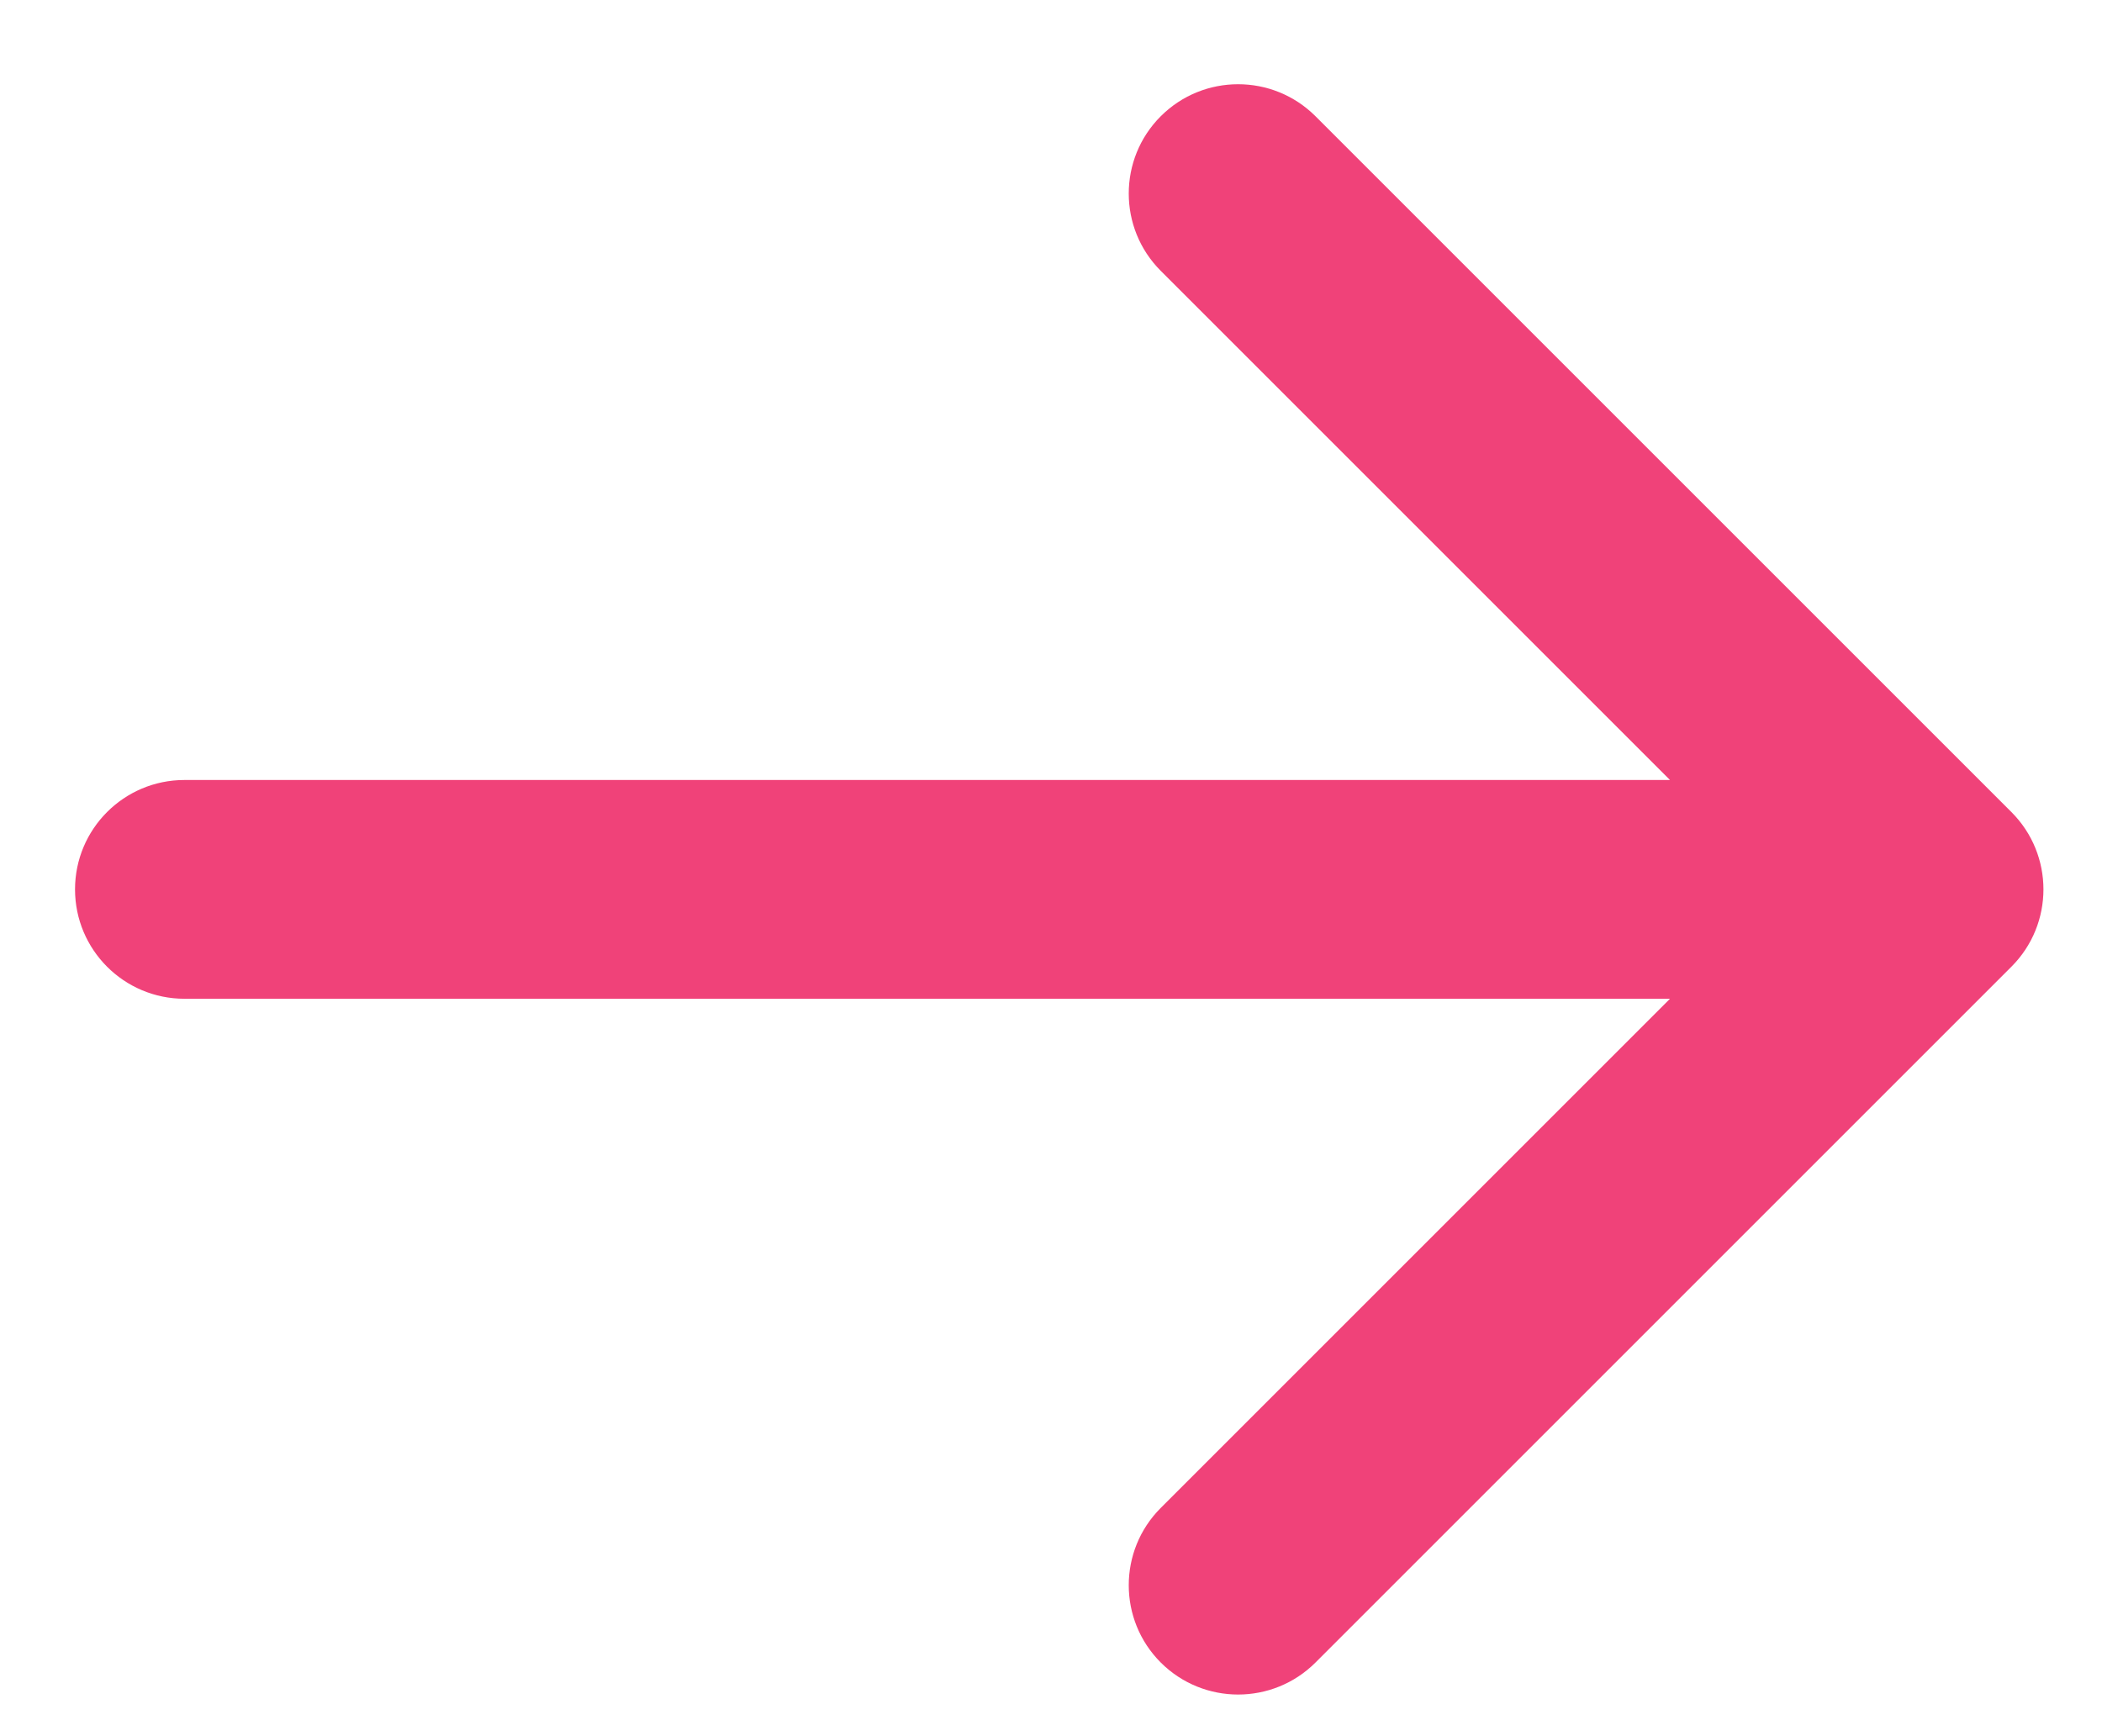 <?xml version="1.0" encoding="UTF-8"?> <svg xmlns="http://www.w3.org/2000/svg" width="23" height="19" viewBox="0 0 23 19" fill="none"><path d="M2.018 8.536C1.357 8.536 0.821 9.072 0.821 9.733C0.821 10.394 1.357 10.93 2.018 10.93V8.536ZM22.009 10.579C22.476 10.112 22.476 9.354 22.009 8.887L14.394 1.272C13.926 0.805 13.169 0.805 12.701 1.272C12.234 1.739 12.234 2.497 12.701 2.964L19.47 9.733L12.701 16.502C12.234 16.969 12.234 17.727 12.701 18.194C13.169 18.661 13.926 18.661 14.394 18.194L22.009 10.579ZM2.018 10.93H21.162V8.536H2.018V10.93Z" fill="#F04279"></path></svg> 